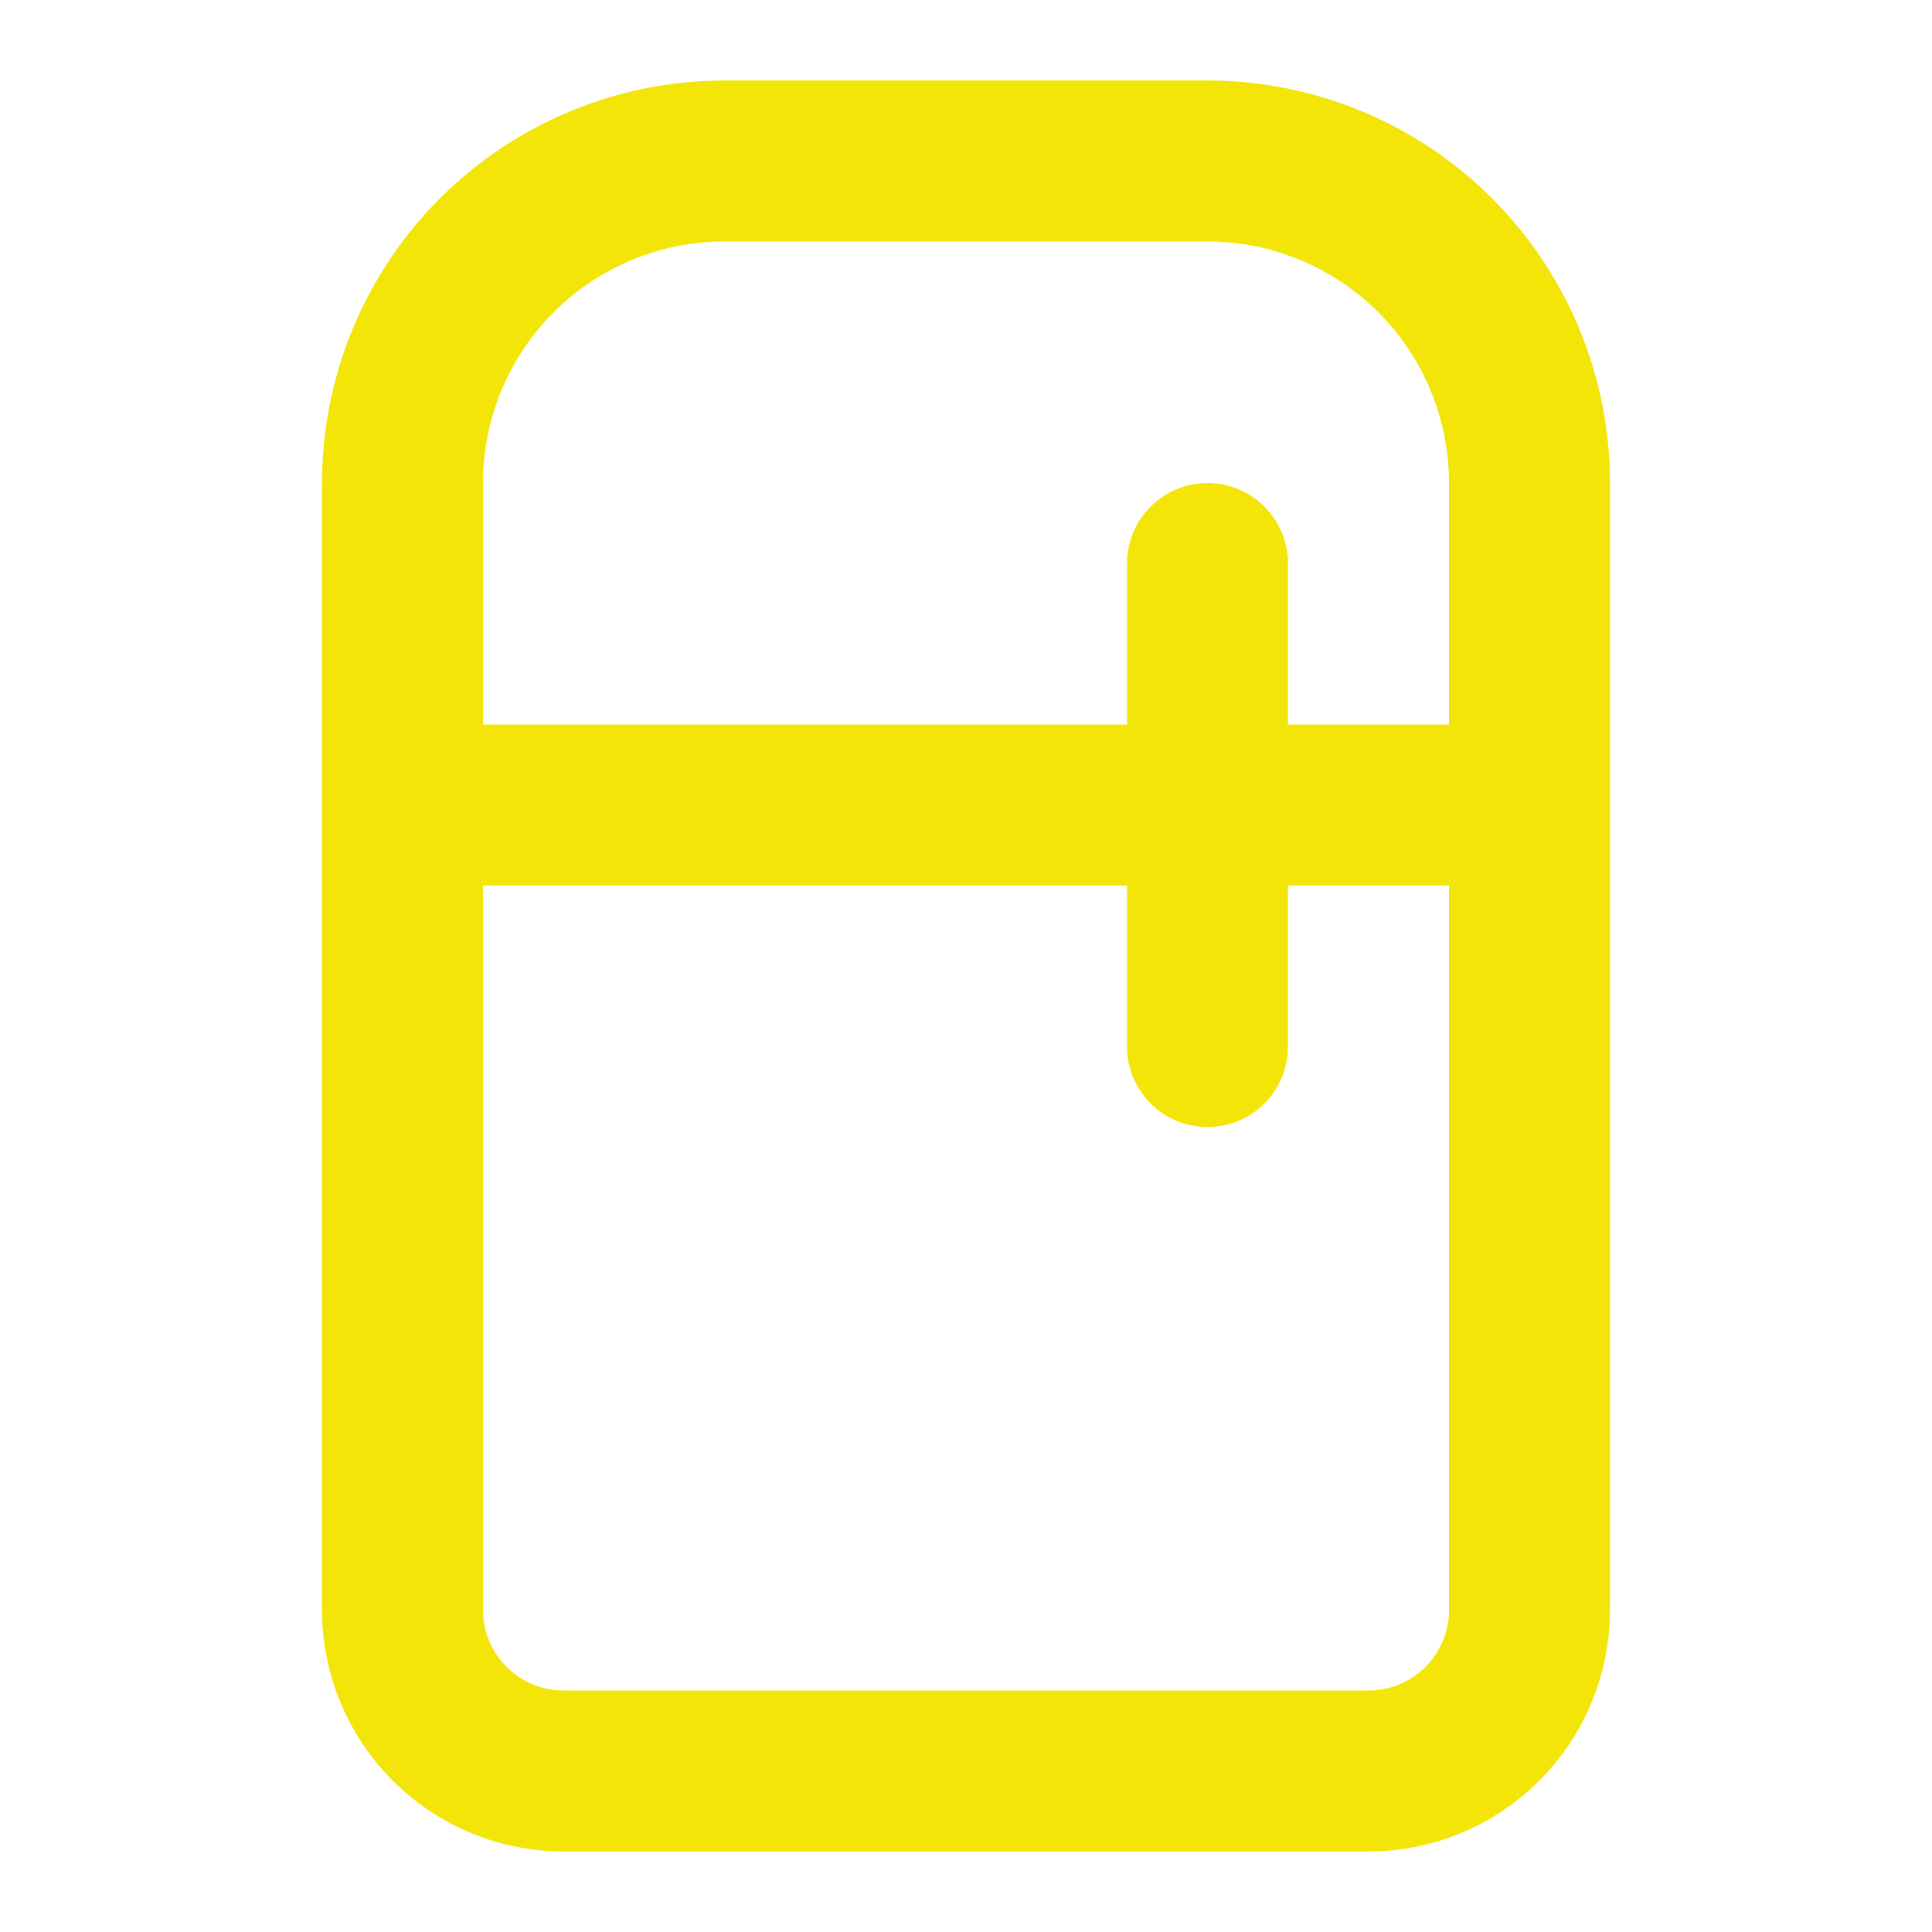 <svg width="40" height="40" viewBox="0 0 40 40" fill="none" xmlns="http://www.w3.org/2000/svg">
<g id="lucide:refrigerator">
<path id="Vector" d="M8.333 16.667H31.667M25 11.667V21.667M8.333 10C8.333 8.232 9.036 6.536 10.286 5.286C11.536 4.036 13.232 3.333 15 3.333H25C26.768 3.333 28.464 4.036 29.714 5.286C30.964 6.536 31.667 8.232 31.667 10V33.333C31.667 34.217 31.316 35.065 30.69 35.69C30.065 36.315 29.217 36.667 28.333 36.667H11.667C10.783 36.667 9.935 36.315 9.31 35.69C8.685 35.065 8.333 34.217 8.333 33.333V10Z" stroke="#F3E507" stroke-width="3.333" stroke-linecap="round" stroke-linejoin="round"/>
</g>
</svg>
